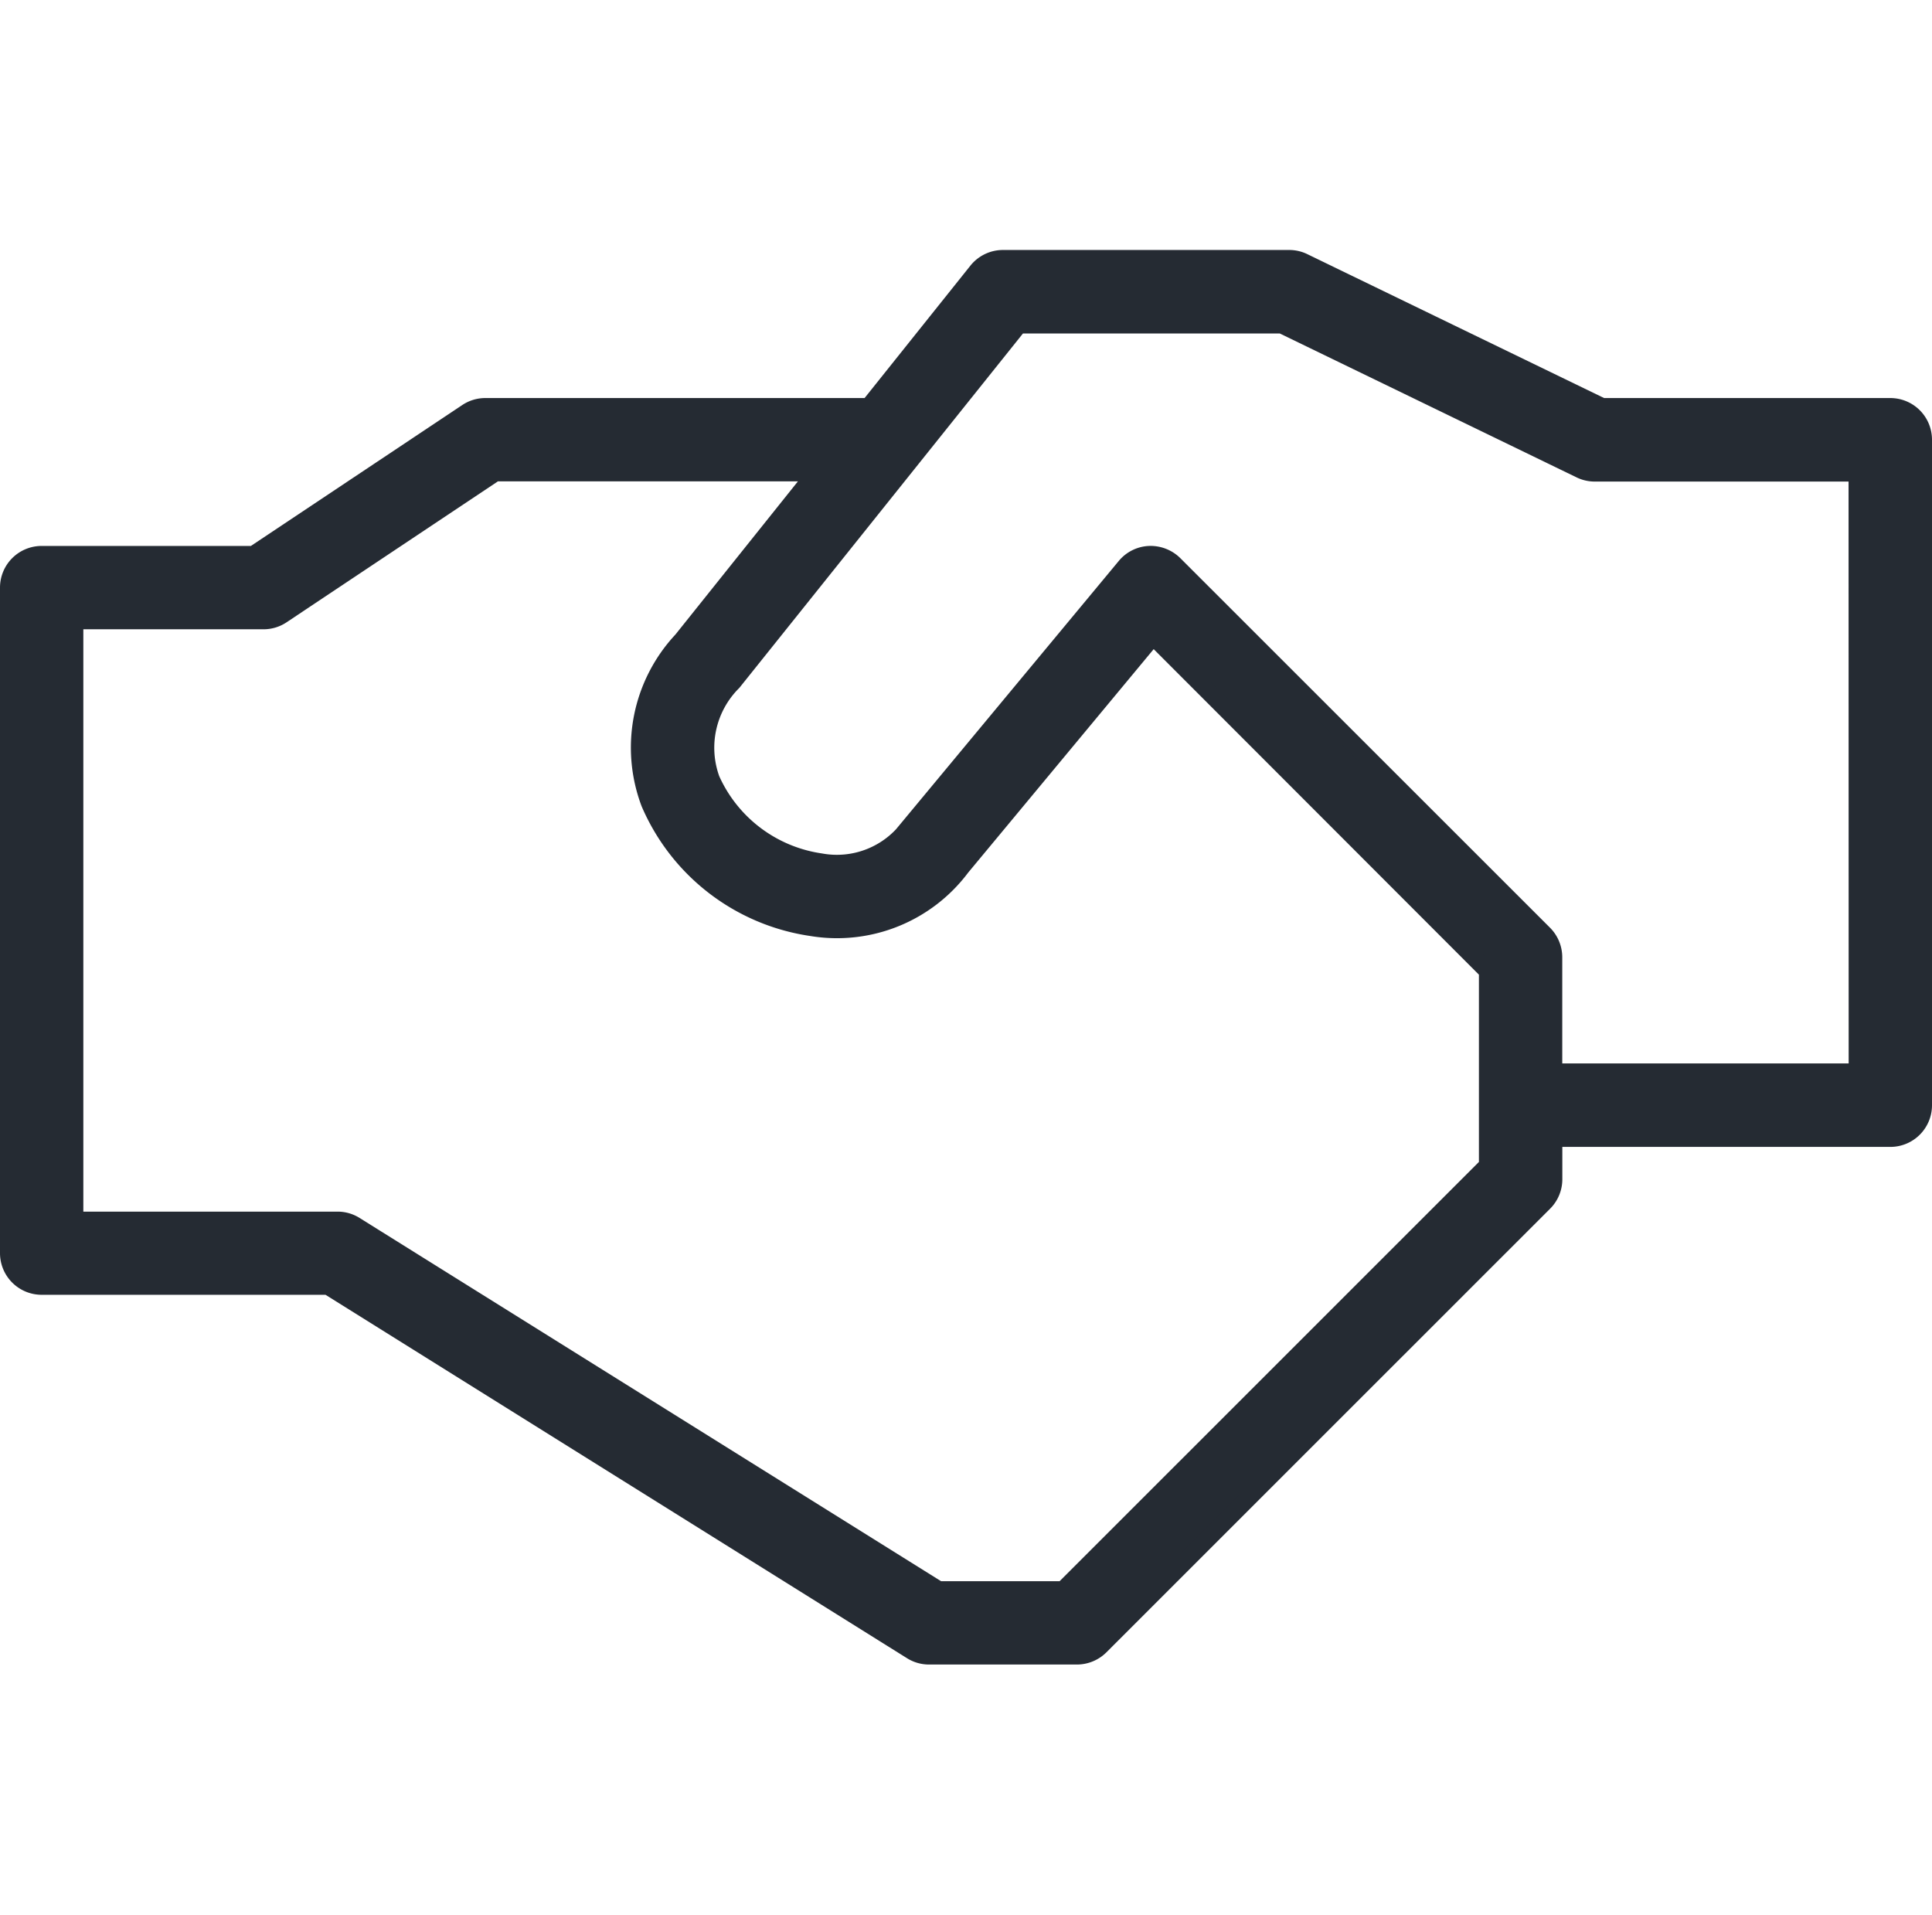 <svg xmlns="http://www.w3.org/2000/svg" width="55.822" height="55.322" viewBox="0 0 55.822 55.322">
  <g id="Group_179158" data-name="Group 179158" transform="translate(-295.75 -1139)">
    <rect id="Rectangle_151874" data-name="Rectangle 151874" width="55.322" height="55.322" transform="translate(296 1139)" fill="#fff" opacity="0"/>
    <g id="noun-deal-2435120" transform="translate(296 1146.478)">
      <path id="Path_26046" data-name="Path 26046" d="M55.868,9.693H47.541L38.924,5.515a.949.949,0,0,0-.416-.1H30.229a.954.954,0,0,0-.746.359L26.351,9.693H15.273a.946.946,0,0,0-.528.16L8.575,13.966H2.454a.954.954,0,0,0-.954.954V34.149a.954.954,0,0,0,.954.954h8.273L27.589,45.641a.945.945,0,0,0,.506.145h4.271a.961.961,0,0,0,.675-.279L45.862,32.688a.953.953,0,0,0,.279-.675V30.83h9.727a.954.954,0,0,0,.954-.954V10.647A.954.954,0,0,0,55.868,9.693ZM44.231,31.618,31.969,43.878h-3.6L11.5,33.34A.945.945,0,0,0,11,33.2H3.408V15.874H8.864a.946.946,0,0,0,.528-.16L15.561,11.6h9.264l-3.871,4.84a4.539,4.539,0,0,0-.933,4.706A6.038,6.038,0,0,0,24.7,24.739,4.486,4.486,0,0,0,29.027,23l5.54-6.673L44.231,26Zm10.683-2.7H46.139V25.6a.961.961,0,0,0-.279-.675L35.176,14.245a.971.971,0,0,0-.719-.279.948.948,0,0,0-.689.343l-6.24,7.516a2.6,2.6,0,0,1-2.572,1.022A4.107,4.107,0,0,1,21.8,20.464a2.676,2.676,0,0,1,.626-2.814l8.26-10.322h7.6l8.617,4.178a.949.949,0,0,0,.416.1h7.592Z" transform="translate(-1.5 -5.42)" fill="#252b33" stroke="#252b33" stroke-width="0.5"/>
    </g>
  </g>
</svg>

